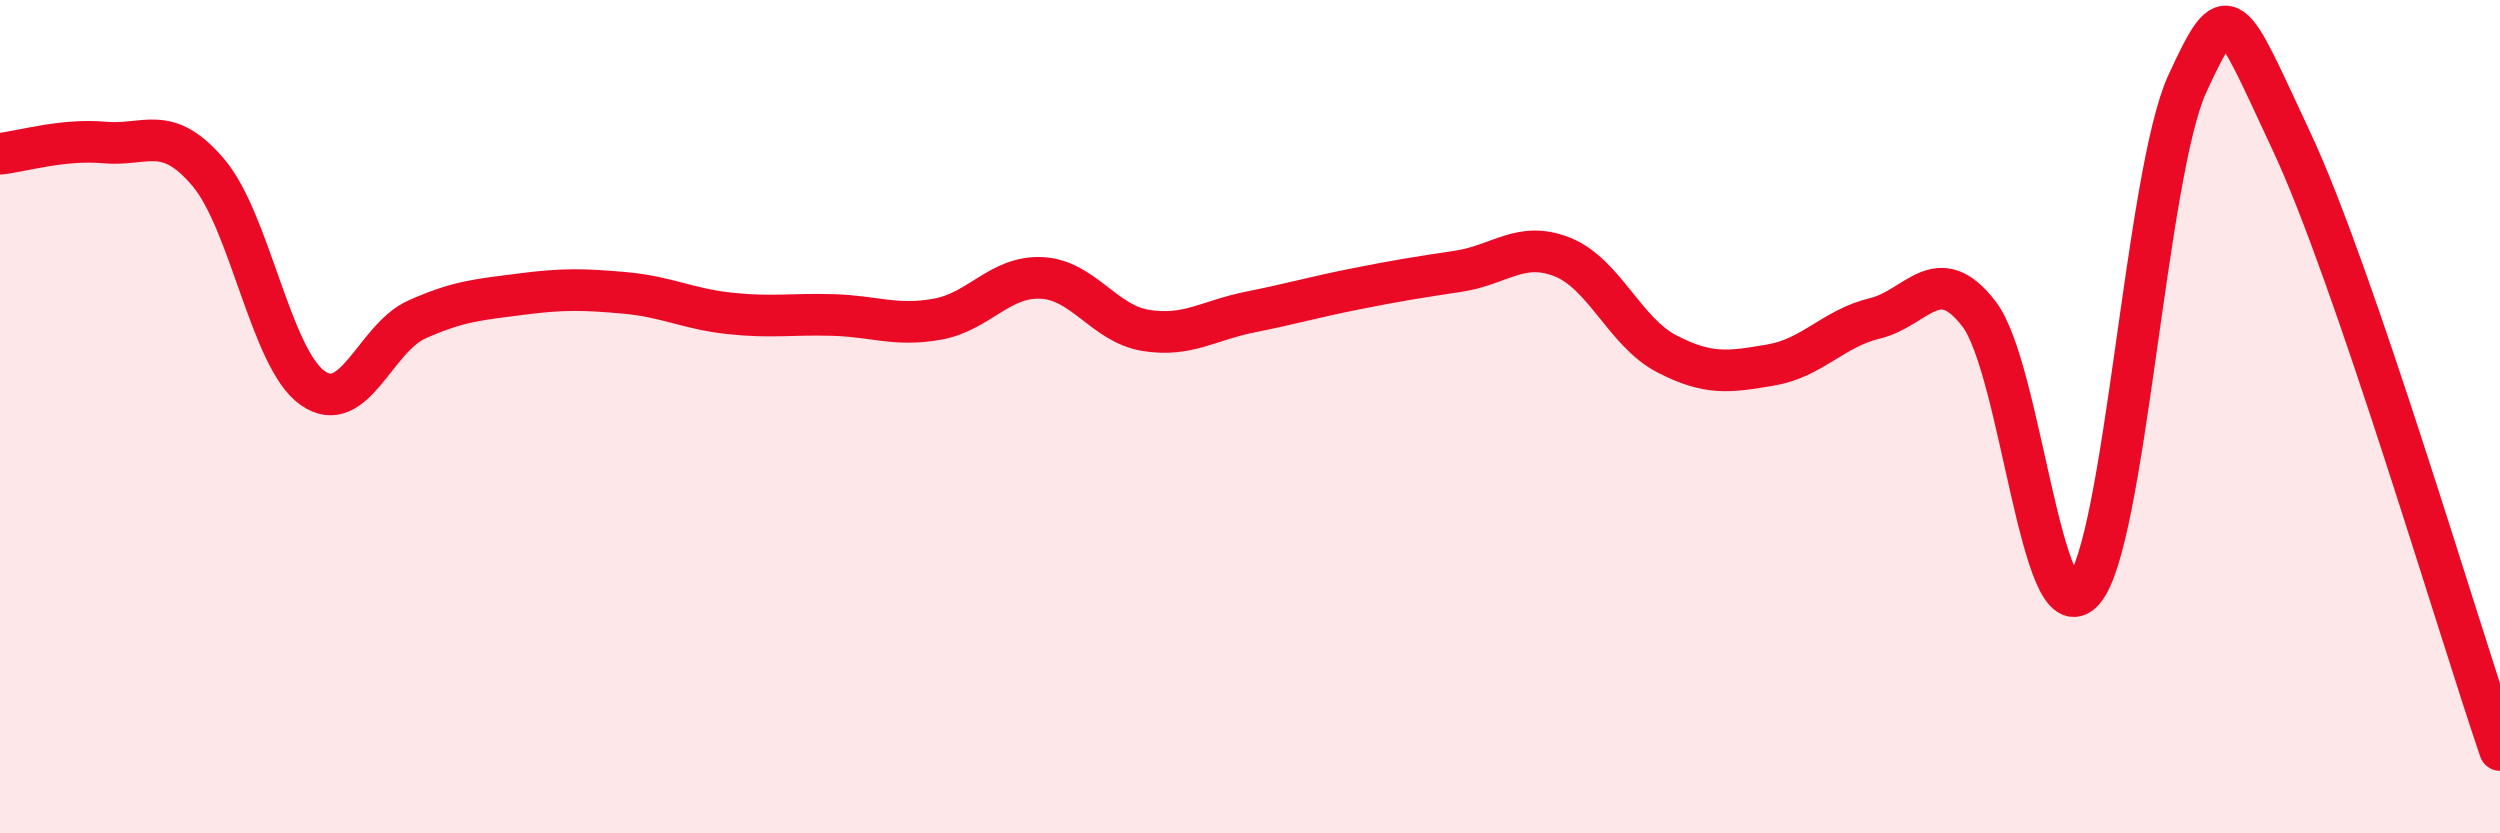 
    <svg width="60" height="20" viewBox="0 0 60 20" xmlns="http://www.w3.org/2000/svg">
      <path
        d="M 0,3.69 C 0.5,3.64 1.5,3.33 2.5,3.42 C 3.5,3.51 4,2.96 5,4.14 C 6,5.32 6.5,8.6 7.5,9.31 C 8.5,10.02 9,8.12 10,7.67 C 11,7.22 11.5,7.19 12.5,7.06 C 13.5,6.93 14,6.94 15,7.03 C 16,7.12 16.5,7.41 17.5,7.52 C 18.5,7.63 19,7.53 20,7.56 C 21,7.59 21.5,7.84 22.5,7.66 C 23.5,7.48 24,6.62 25,6.67 C 26,6.72 26.5,7.77 27.5,7.93 C 28.5,8.09 29,7.69 30,7.49 C 31,7.29 31.5,7.14 32.5,6.94 C 33.5,6.74 34,6.66 35,6.51 C 36,6.36 36.5,5.77 37.5,6.17 C 38.5,6.57 39,7.97 40,8.49 C 41,9.01 41.5,8.93 42.5,8.76 C 43.5,8.59 44,7.88 45,7.64 C 46,7.4 46.5,6.23 47.5,7.54 C 48.5,8.85 49,15.29 50,14.18 C 51,13.07 51.5,4.16 52.5,2 C 53.5,-0.16 53.5,0.2 55,3.4 C 56.5,6.6 59,15.08 60,18L60 20L0 20Z"
        fill="#EB0A25"
        opacity="0.1"
        stroke-linecap="round"
        stroke-linejoin="round"
      />
      <path
        d="M 0,3.69 C 0.5,3.64 1.5,3.33 2.5,3.42 C 3.5,3.51 4,2.96 5,4.14 C 6,5.32 6.5,8.6 7.5,9.31 C 8.5,10.02 9,8.12 10,7.67 C 11,7.22 11.5,7.19 12.5,7.06 C 13.5,6.93 14,6.94 15,7.03 C 16,7.12 16.5,7.41 17.5,7.52 C 18.5,7.63 19,7.53 20,7.56 C 21,7.59 21.5,7.84 22.5,7.66 C 23.5,7.48 24,6.62 25,6.67 C 26,6.72 26.5,7.77 27.5,7.93 C 28.5,8.09 29,7.69 30,7.49 C 31,7.29 31.5,7.14 32.5,6.94 C 33.5,6.74 34,6.66 35,6.51 C 36,6.36 36.5,5.77 37.5,6.17 C 38.5,6.57 39,7.97 40,8.49 C 41,9.01 41.5,8.93 42.5,8.76 C 43.5,8.59 44,7.88 45,7.64 C 46,7.4 46.5,6.23 47.5,7.54 C 48.5,8.85 49,15.29 50,14.18 C 51,13.07 51.5,4.16 52.5,2 C 53.5,-0.16 53.5,0.2 55,3.4 C 56.5,6.6 59,15.08 60,18"
        stroke="#EB0A25"
        stroke-width="1"
        fill="none"
        stroke-linecap="round"
        stroke-linejoin="round"
      />
    </svg>
  